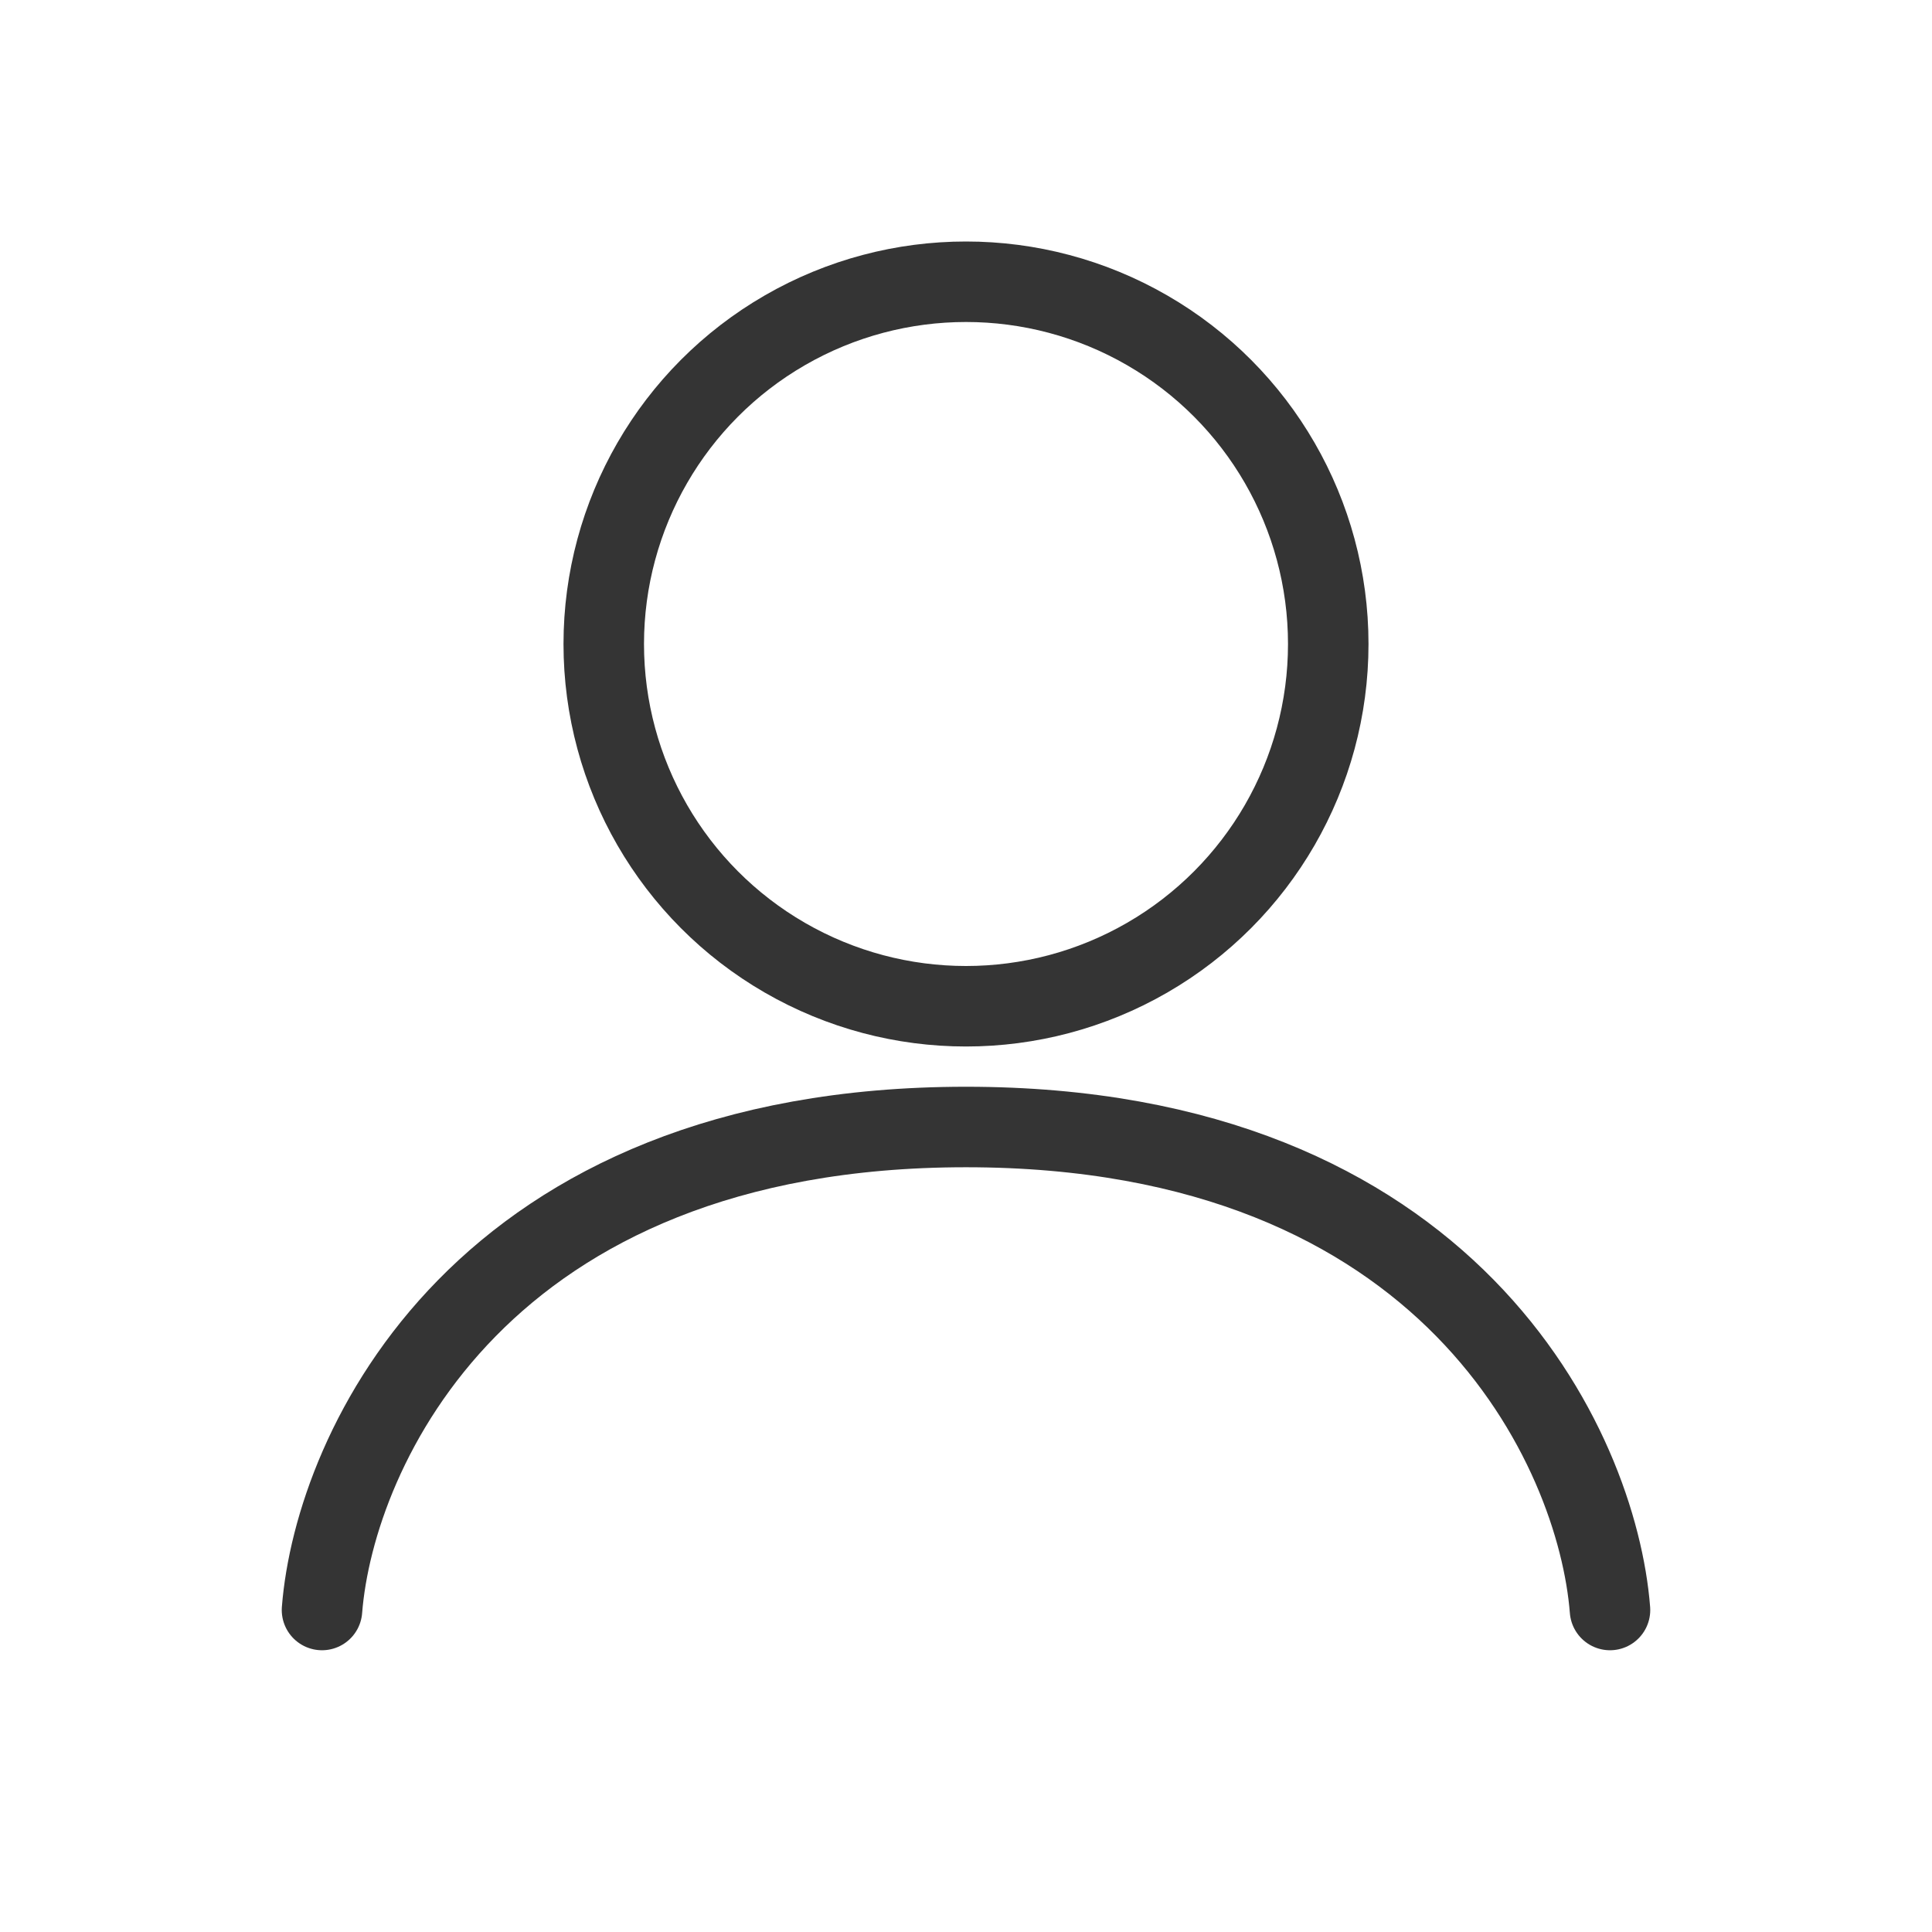 <svg width="24" height="24" viewBox="0 0 24 24" fill="none" xmlns="http://www.w3.org/2000/svg">
<circle cx="12" cy="8" r="4.5" stroke="#343434"/>
<path d="M4 20C4.157 18 5.976 14 12 14C18.023 14 19.843 18 20 20" stroke="#343434" stroke-linecap="round"/>
</svg>
